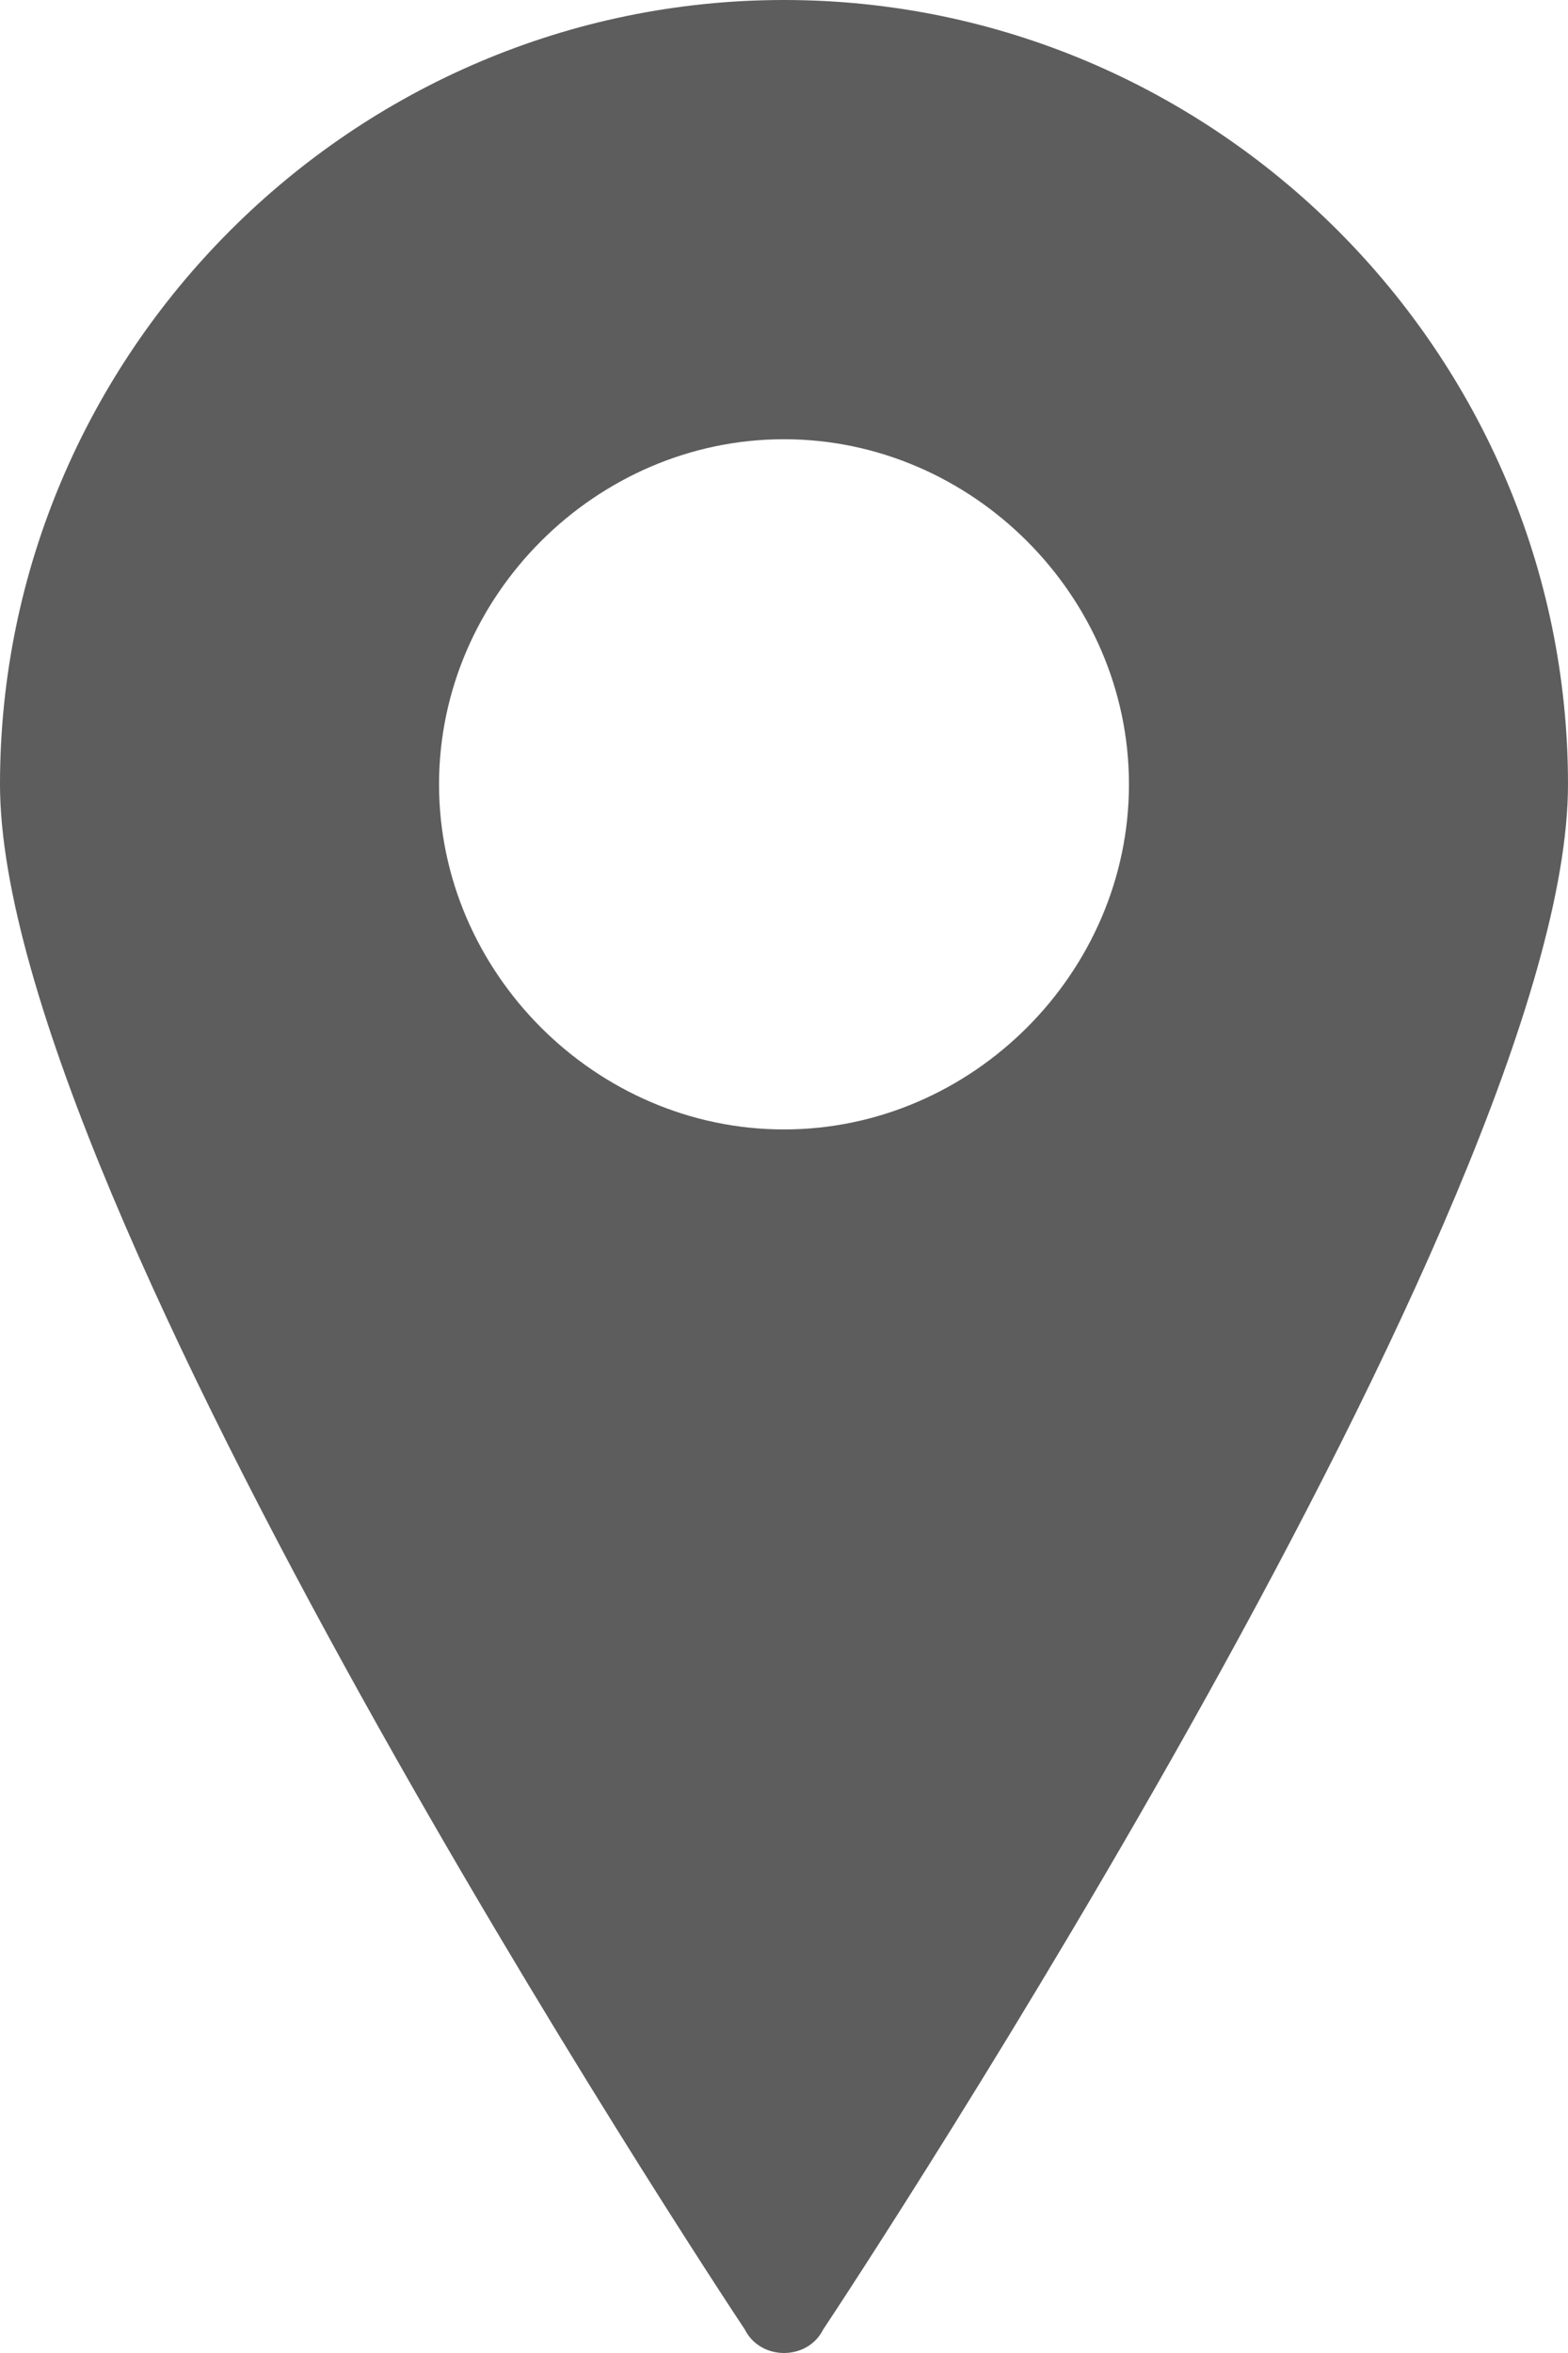 <?xml version="1.0" encoding="utf-8"?>
<!-- Generator: Adobe Illustrator 22.0.0, SVG Export Plug-In . SVG Version: 6.00 Build 0)  -->
<svg version="1.1" id="Capa_1" xmlns="http://www.w3.org/2000/svg" xmlns:xlink="http://www.w3.org/1999/xlink" x="0px" y="0px"
	 viewBox="0 0 20 30" style="enable-background:new 0 0 20 30;" xml:space="preserve">
<style type="text/css">
	.st0{fill:#5D5D5D;}
</style>
<g>
	<path class="st0" d="M10,0C4.5,0,0,4.5,0,10c0,5.3,9.1,19.1,9.5,19.7C9.6,29.9,9.8,30,10,30c0.2,0,0.4-0.1,0.5-0.3
		C10.9,29.1,20,15.3,20,10C20,4.5,15.5,0,10,0z M10,14.4c-2.4,0-4.4-2-4.4-4.4s2-4.4,4.4-4.4s4.4,2,4.4,4.4S12.4,14.4,10,14.4z"/>
</g>
</svg>
